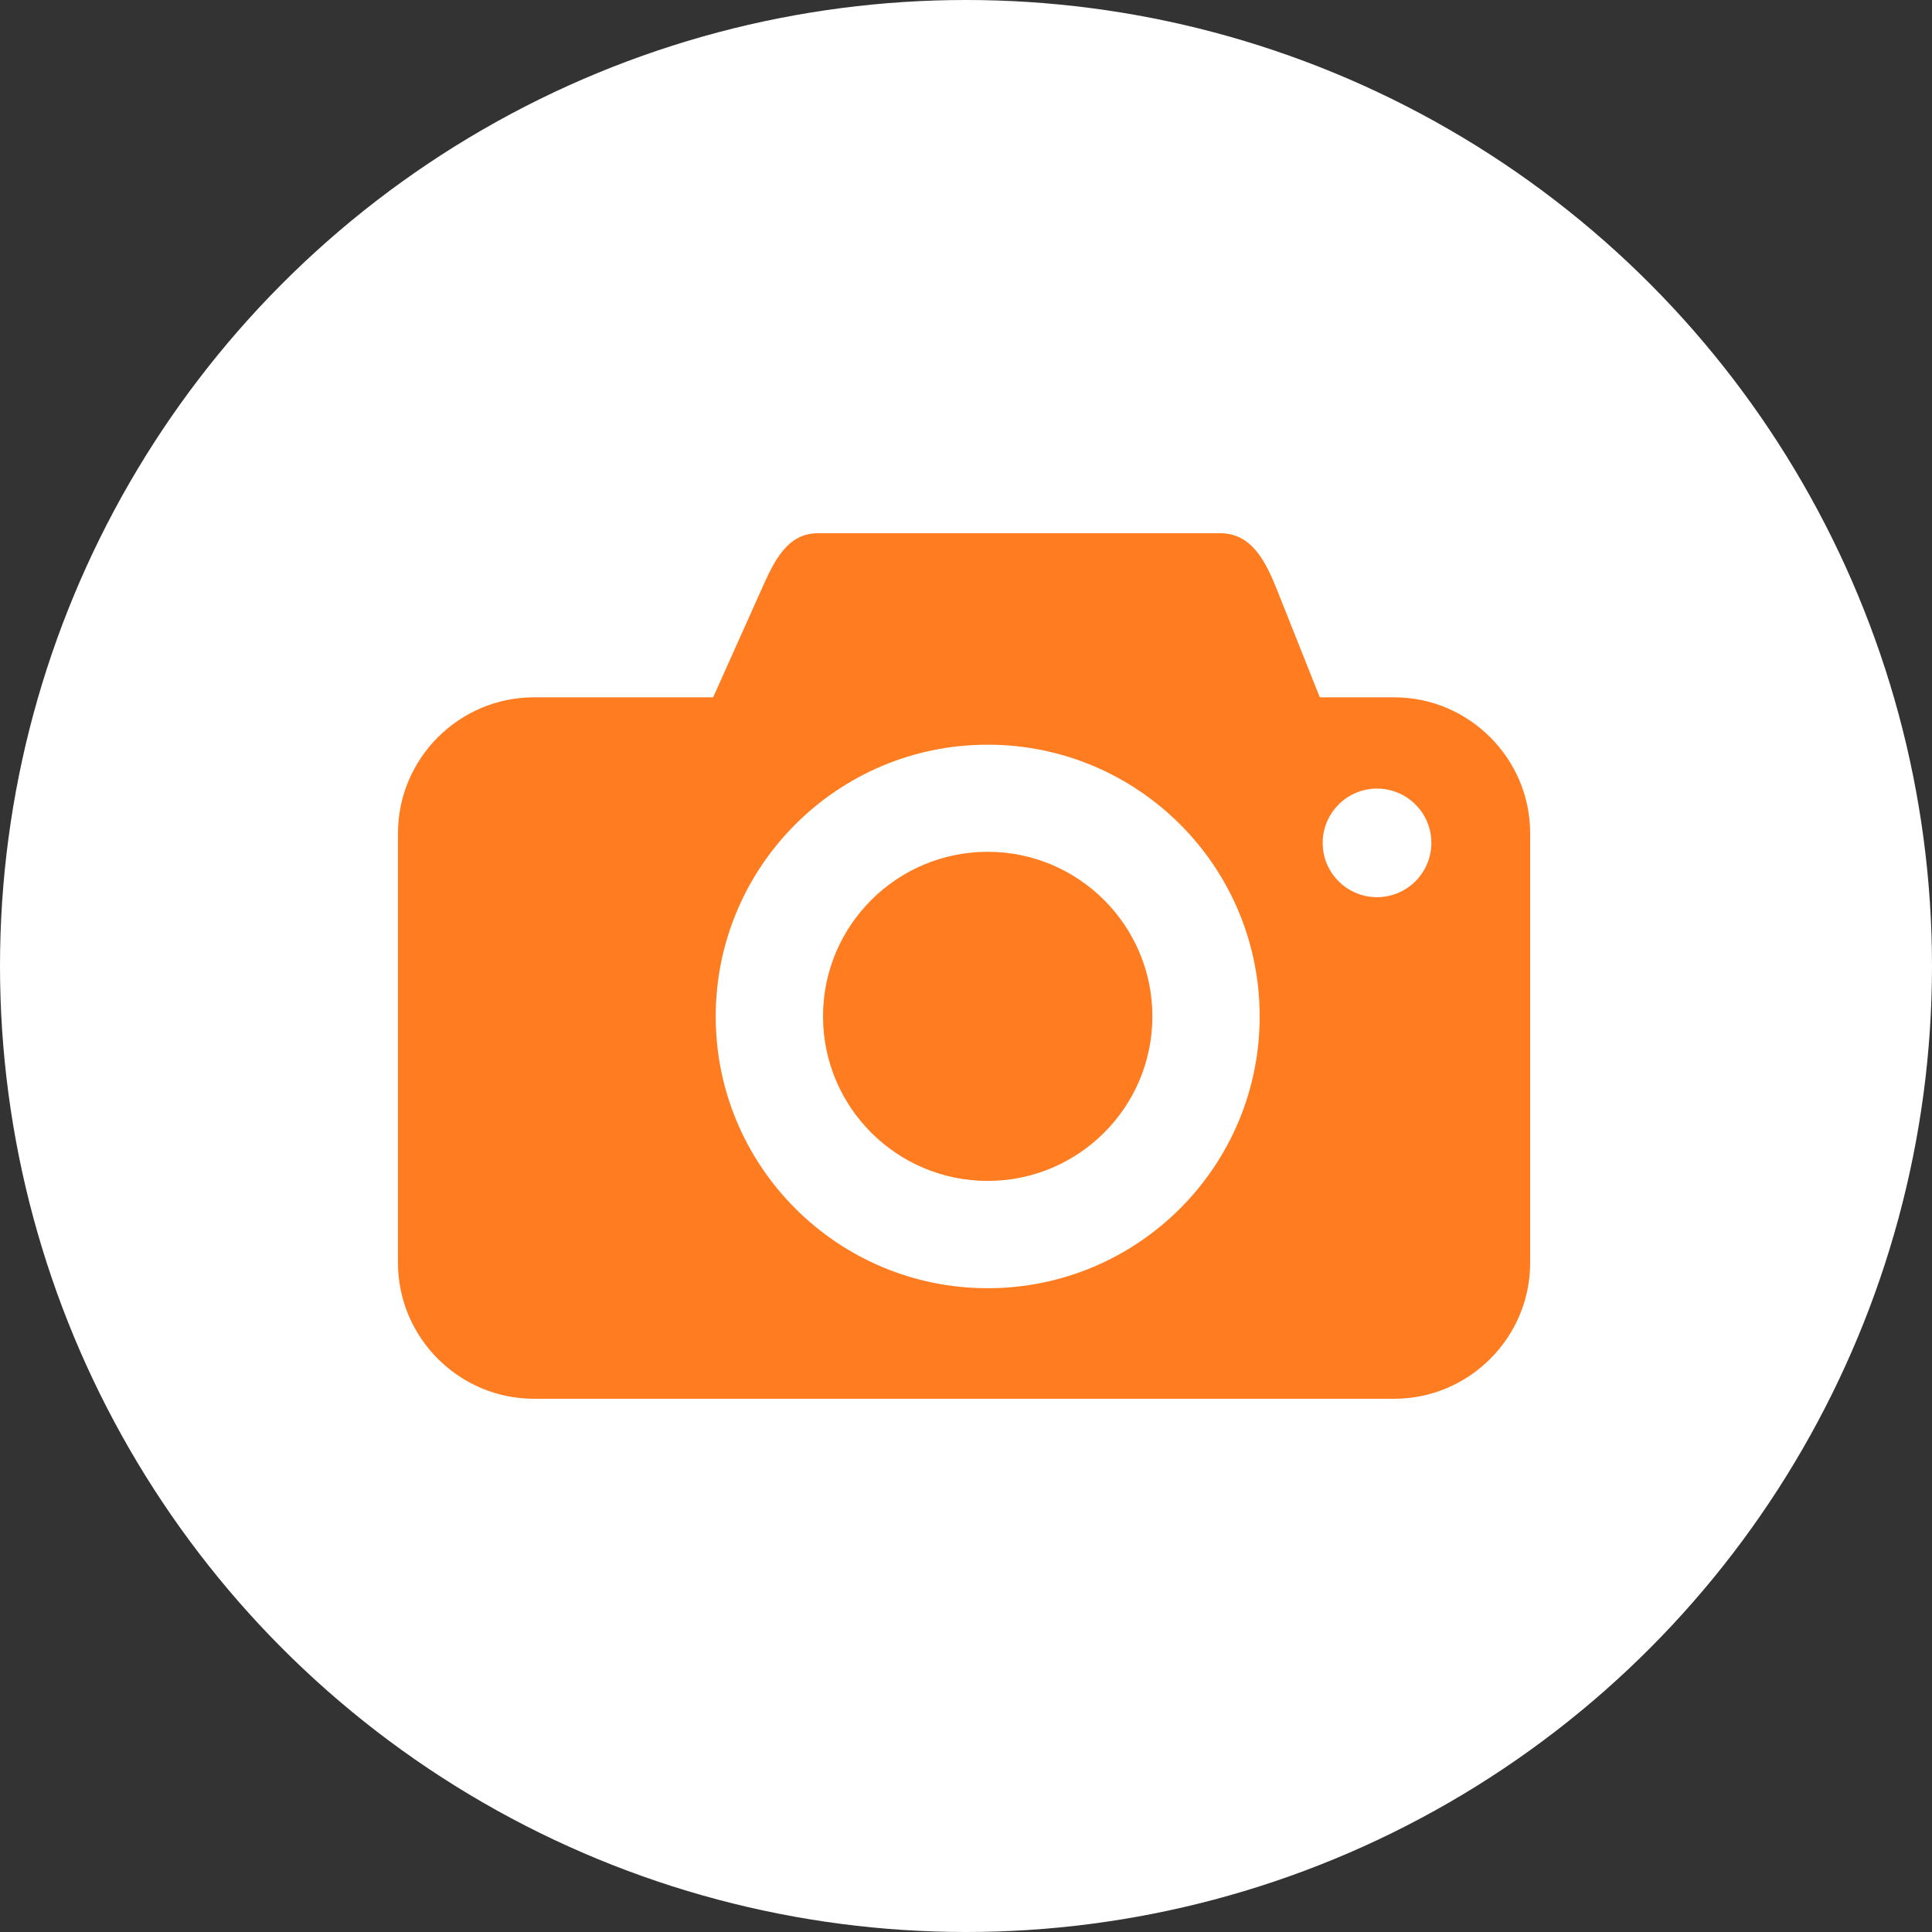<svg width="500" height="500" viewBox="0 0 500 500" fill="none" xmlns="http://www.w3.org/2000/svg">
<rect x="0" y="0" width="500" height="500" fill="#333333" stroke="none"/>
<circle cx="250" cy="250" r="250" fill="white"/>
<g clip-path="url(#clip0_4_31)">
<path fill-rule="evenodd" clip-rule="evenodd" d="M211.704 138H315.804C323.889 138 327.515 145.184 330.503 152.687L341.564 180.468H360.825C380.171 180.468 396 196.285 396 215.615V326.852C396 346.183 380.17 362 360.825 362H138.175C118.83 362 103 346.184 103 326.852V215.615C103 196.284 118.829 180.468 138.175 180.468H184.562L197.005 152.687C200.307 145.313 203.619 138 211.704 138ZM255.614 220.447C279.14 220.447 298.234 239.525 298.234 263.033C298.234 286.54 279.141 305.619 255.614 305.619C232.088 305.619 212.995 286.541 212.995 263.033C212.995 239.525 232.088 220.447 255.614 220.447ZM356.371 204.084C364.14 204.084 370.433 210.372 370.433 218.136C370.433 225.9 364.14 232.188 356.371 232.188C348.6 232.188 342.307 225.9 342.307 218.136C342.331 210.372 348.624 204.084 356.371 204.084ZM255.614 192.724C294.492 192.724 326.002 224.21 326.002 263.056C326.002 301.879 294.49 333.389 255.614 333.389C216.761 333.389 185.226 301.879 185.226 263.056C185.249 224.21 216.761 192.724 255.614 192.724Z" fill="#FF7D20"/>
</g>
<defs>
<clipPath id="clip0_4_31">
<rect width="293" height="224" fill="white" transform="translate(103 138)"/>
</clipPath>
</defs>
</svg>
